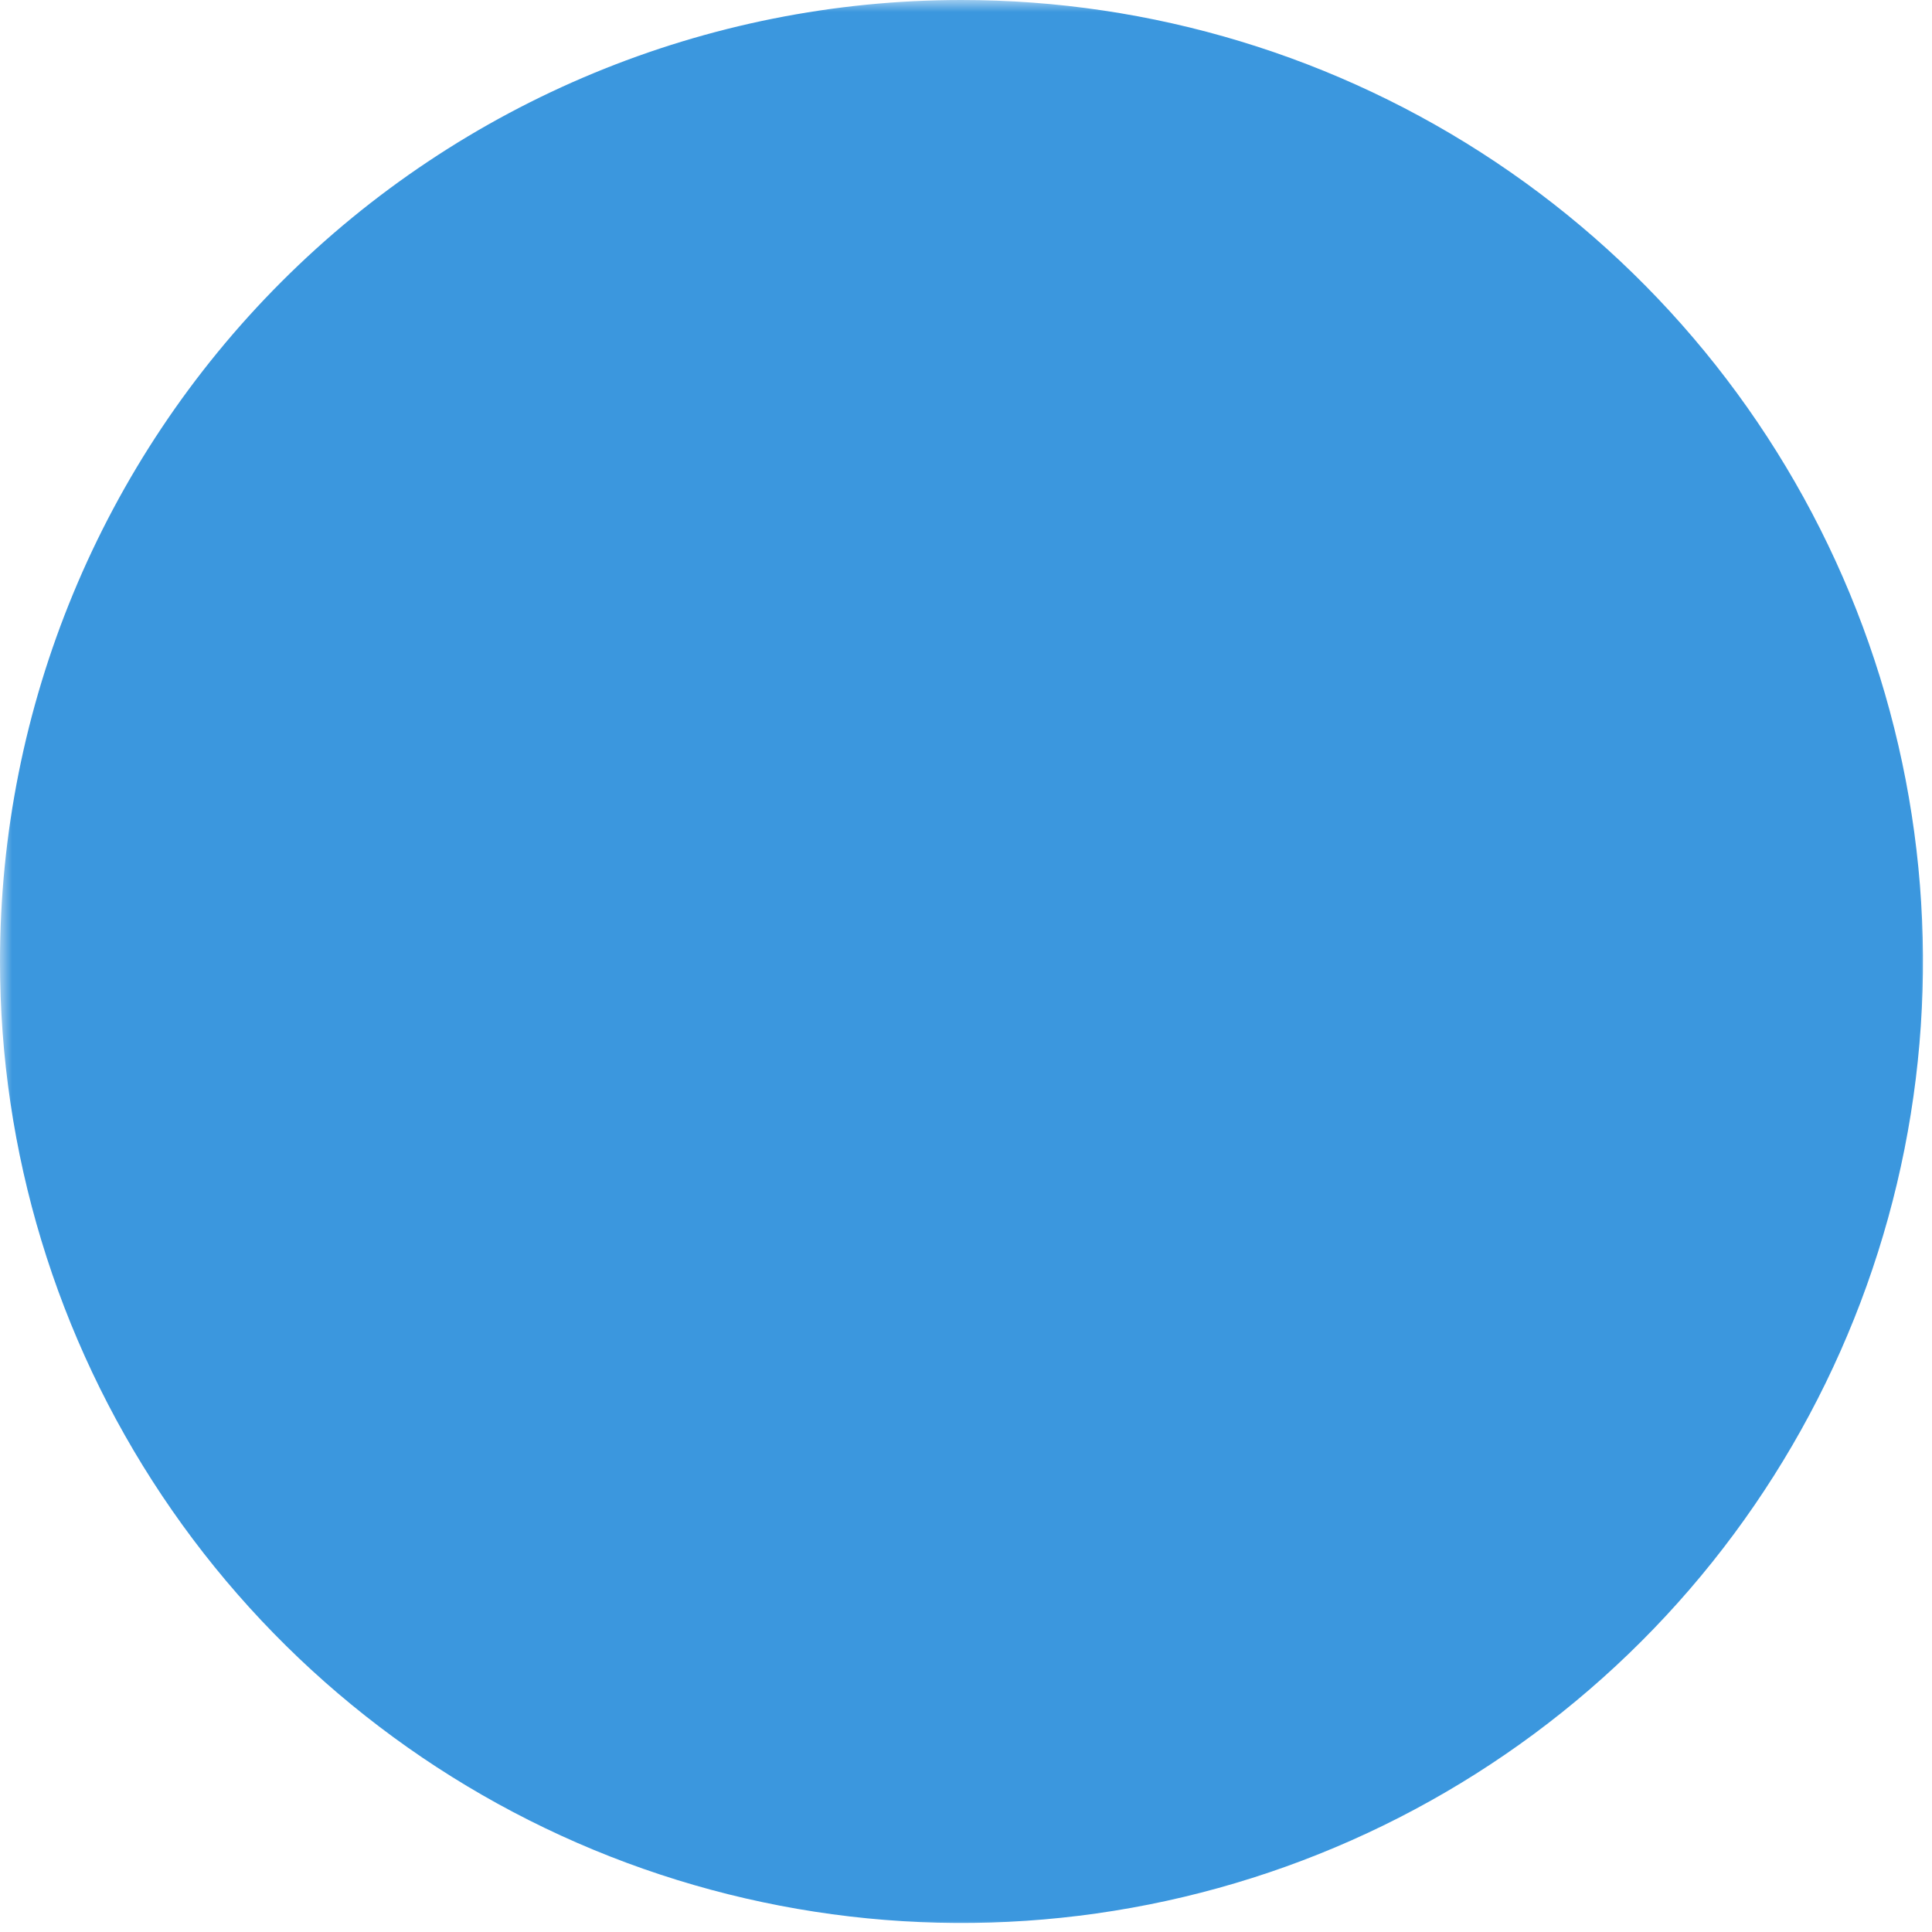 <svg width="80" height="80" viewBox="0 0 80 80" fill="none" xmlns="http://www.w3.org/2000/svg">
<g clip-path="url(#clip0_210_934)">
<mask id="mask0_210_934" style="mask-type:luminance" maskUnits="userSpaceOnUse" x="0" y="0" width="80" height="80">
<path d="M80 0H0V80H80V0Z" fill="white"/>
</mask>
<g mask="url(#mask0_210_934)">
<path d="M39.813 0C47.687 0 55.385 2.335 61.932 6.71C68.479 11.084 73.582 17.302 76.596 24.577C79.609 31.852 80.397 39.857 78.861 47.58C77.325 55.303 73.533 62.397 67.965 67.965C62.397 73.533 55.303 77.325 47.58 78.861C39.857 80.397 31.852 79.609 24.577 76.596C17.302 73.582 11.084 68.479 6.71 61.932C2.335 55.385 0 47.687 0 39.813C0 29.254 4.195 19.128 11.661 11.661C19.128 4.195 29.254 0 39.813 0Z" fill="#3B97DE"/>
</g>
</g>
<defs>
<clipPath id="clip0_210_934">
<rect width="80" height="80" fill="white"/>
</clipPath>
</defs>
</svg>
